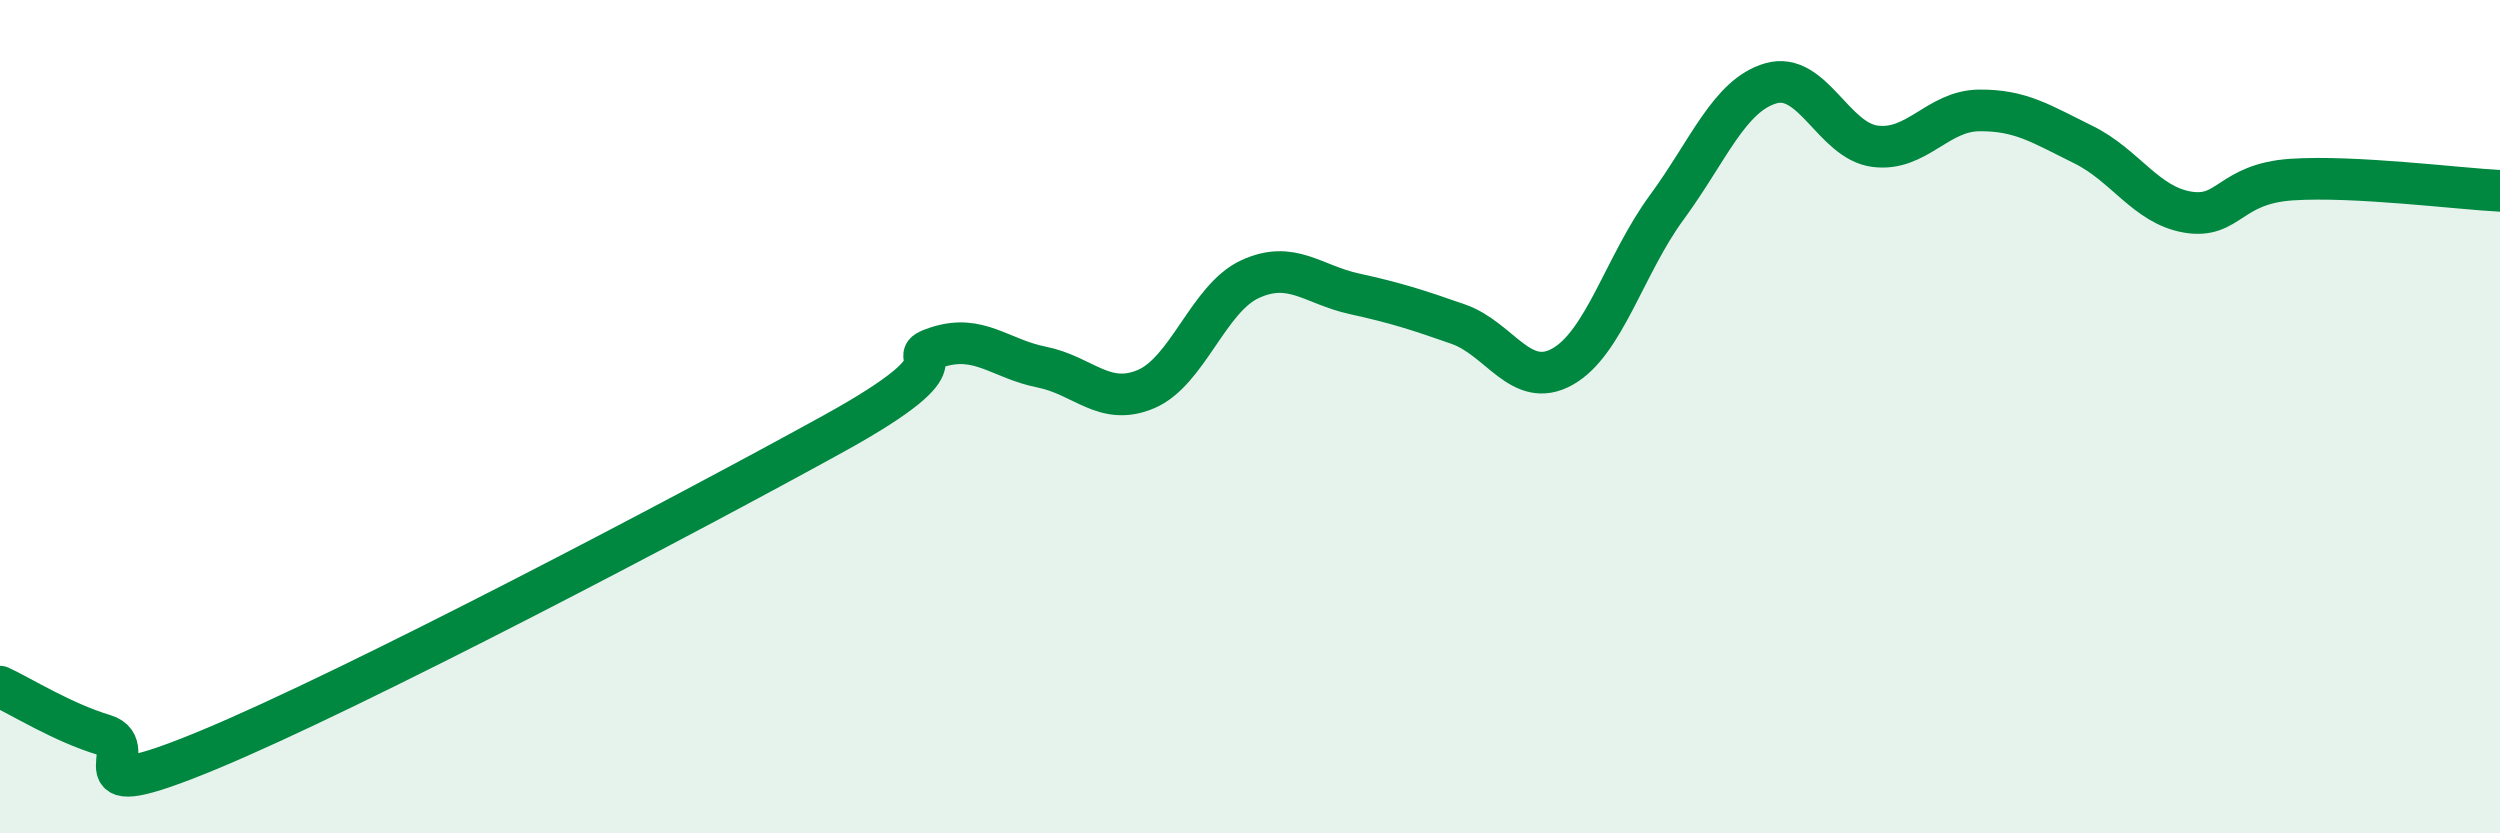 
    <svg width="60" height="20" viewBox="0 0 60 20" xmlns="http://www.w3.org/2000/svg">
      <path
        d="M 0,16.48 C 0.5,16.71 1.5,17.34 2.5,17.64 C 3.5,17.94 1.5,19.45 5,18 C 8.5,16.55 16.5,12.34 20,10.41 C 23.5,8.48 21.5,8.65 22.5,8.33 C 23.5,8.01 24,8.61 25,8.81 C 26,9.01 26.5,9.76 27.5,9.34 C 28.5,8.92 29,7.16 30,6.7 C 31,6.24 31.5,6.83 32.5,7.05 C 33.5,7.27 34,7.43 35,7.78 C 36,8.13 36.5,9.36 37.5,8.8 C 38.5,8.24 39,6.34 40,4.98 C 41,3.62 41.5,2.29 42.5,2 C 43.5,1.71 44,3.38 45,3.51 C 46,3.64 46.5,2.66 47.5,2.65 C 48.5,2.64 49,2.98 50,3.47 C 51,3.96 51.5,4.92 52.5,5.09 C 53.5,5.26 53.5,4.41 55,4.31 C 56.5,4.21 59,4.53 60,4.58L60 20L0 20Z"
        fill="#008740"
        opacity="0.1"
        stroke-linecap="round"
        stroke-linejoin="round"
      />
      <path
        d="M 0,16.48 C 0.5,16.71 1.5,17.34 2.5,17.64 C 3.5,17.94 1.5,19.45 5,18 C 8.5,16.55 16.5,12.34 20,10.41 C 23.5,8.48 21.5,8.65 22.5,8.33 C 23.5,8.01 24,8.61 25,8.81 C 26,9.01 26.5,9.76 27.5,9.34 C 28.5,8.92 29,7.16 30,6.7 C 31,6.24 31.5,6.83 32.5,7.05 C 33.5,7.27 34,7.43 35,7.78 C 36,8.13 36.5,9.36 37.5,8.8 C 38.5,8.24 39,6.34 40,4.98 C 41,3.62 41.5,2.29 42.5,2 C 43.5,1.71 44,3.38 45,3.51 C 46,3.64 46.5,2.66 47.5,2.65 C 48.5,2.64 49,2.98 50,3.47 C 51,3.96 51.5,4.92 52.5,5.09 C 53.5,5.26 53.5,4.41 55,4.31 C 56.5,4.21 59,4.53 60,4.58"
        stroke="#008740"
        stroke-width="1"
        fill="none"
        stroke-linecap="round"
        stroke-linejoin="round"
      />
    </svg>
  